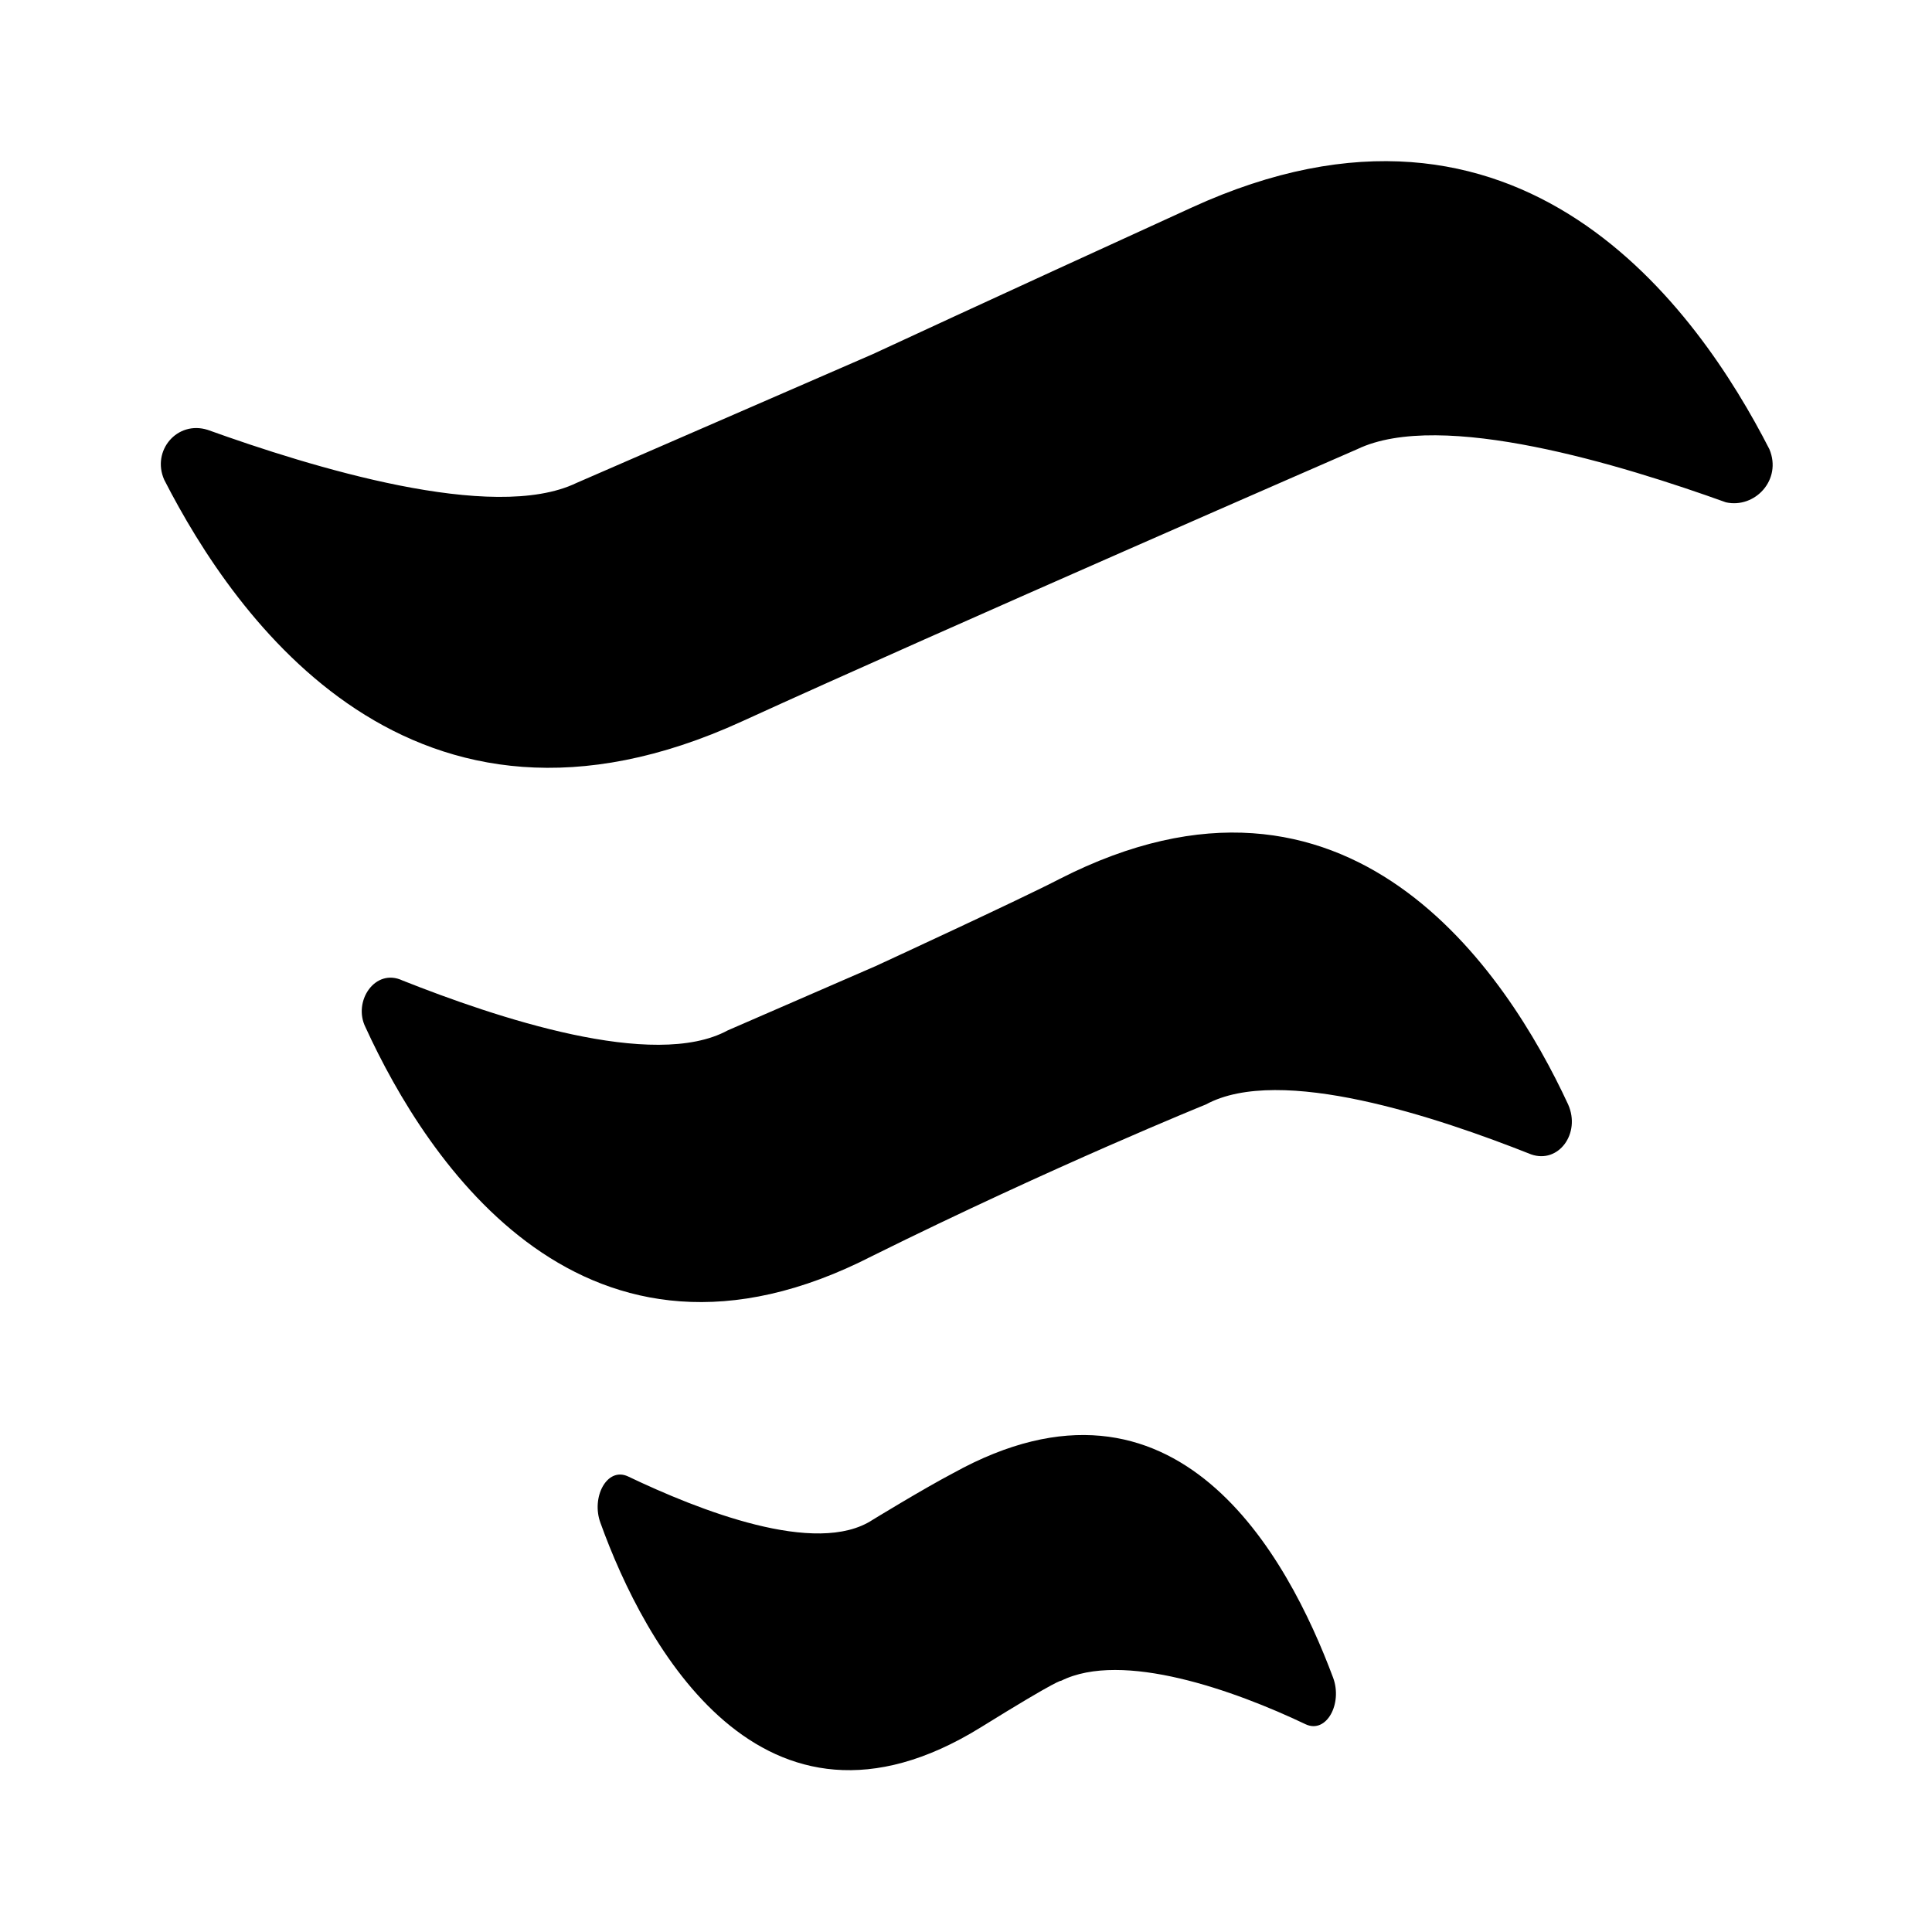 <?xml version="1.0" ?><svg id="Layer_1" style="enable-background:new 0 0 120 120;" version="1.1" viewBox="0 0 120 120" xml:space="preserve" xmlns="http://www.w3.org/2000/svg" xmlns:xlink="http://www.w3.org/1999/xlink"><g><path d="M59.2,91.5c-1.9,1-5,2.9-5,2.9c-3.5,2.3-10.8-0.6-15.2-2.7c-1.3-0.6-2.3,1.3-1.7,2.9c2.7,7.5,10,21.1,23.6,12.7   c5-3.1,5-2.9,5-2.9c3.8-1.9,10.8,0.6,15.2,2.7c1.3,0.6,2.3-1.3,1.7-2.9C80,96.7,73.1,83.8,59.2,91.5z"/><path d="M109.9,27.9c-4.4-8.6-15.4-24.4-35.9-15C61.3,18.7,54.2,22,54.2,22L35.8,30c-5.2,2.5-16.5-1-22.9-3.3   c-1.9-0.6-3.5,1.3-2.7,3.1c4.4,8.6,15.4,24.4,35.9,15c12.7-5.8,38.2-16.9,38.2-16.9c5.2-2.5,16.5,1,22.9,3.3   C109,31.6,110.7,29.8,109.9,27.9z"/><path d="M65.8,54.6C63.5,55.8,54.4,60,54.4,60l-9.2,4c-4.6,2.5-14.4-0.8-20.2-3.1c-1.7-0.8-3.1,1.3-2.3,2.9   c3.8,8.3,13.6,23.4,31.5,14.2c11.3-5.6,20.7-9.4,20.7-9.4c4.6-2.5,14.4,0.8,20.2,3.1c1.7,0.6,3.1-1.3,2.3-3.1   C93.6,60.4,83.8,45.4,65.8,54.6z"/></g></svg>